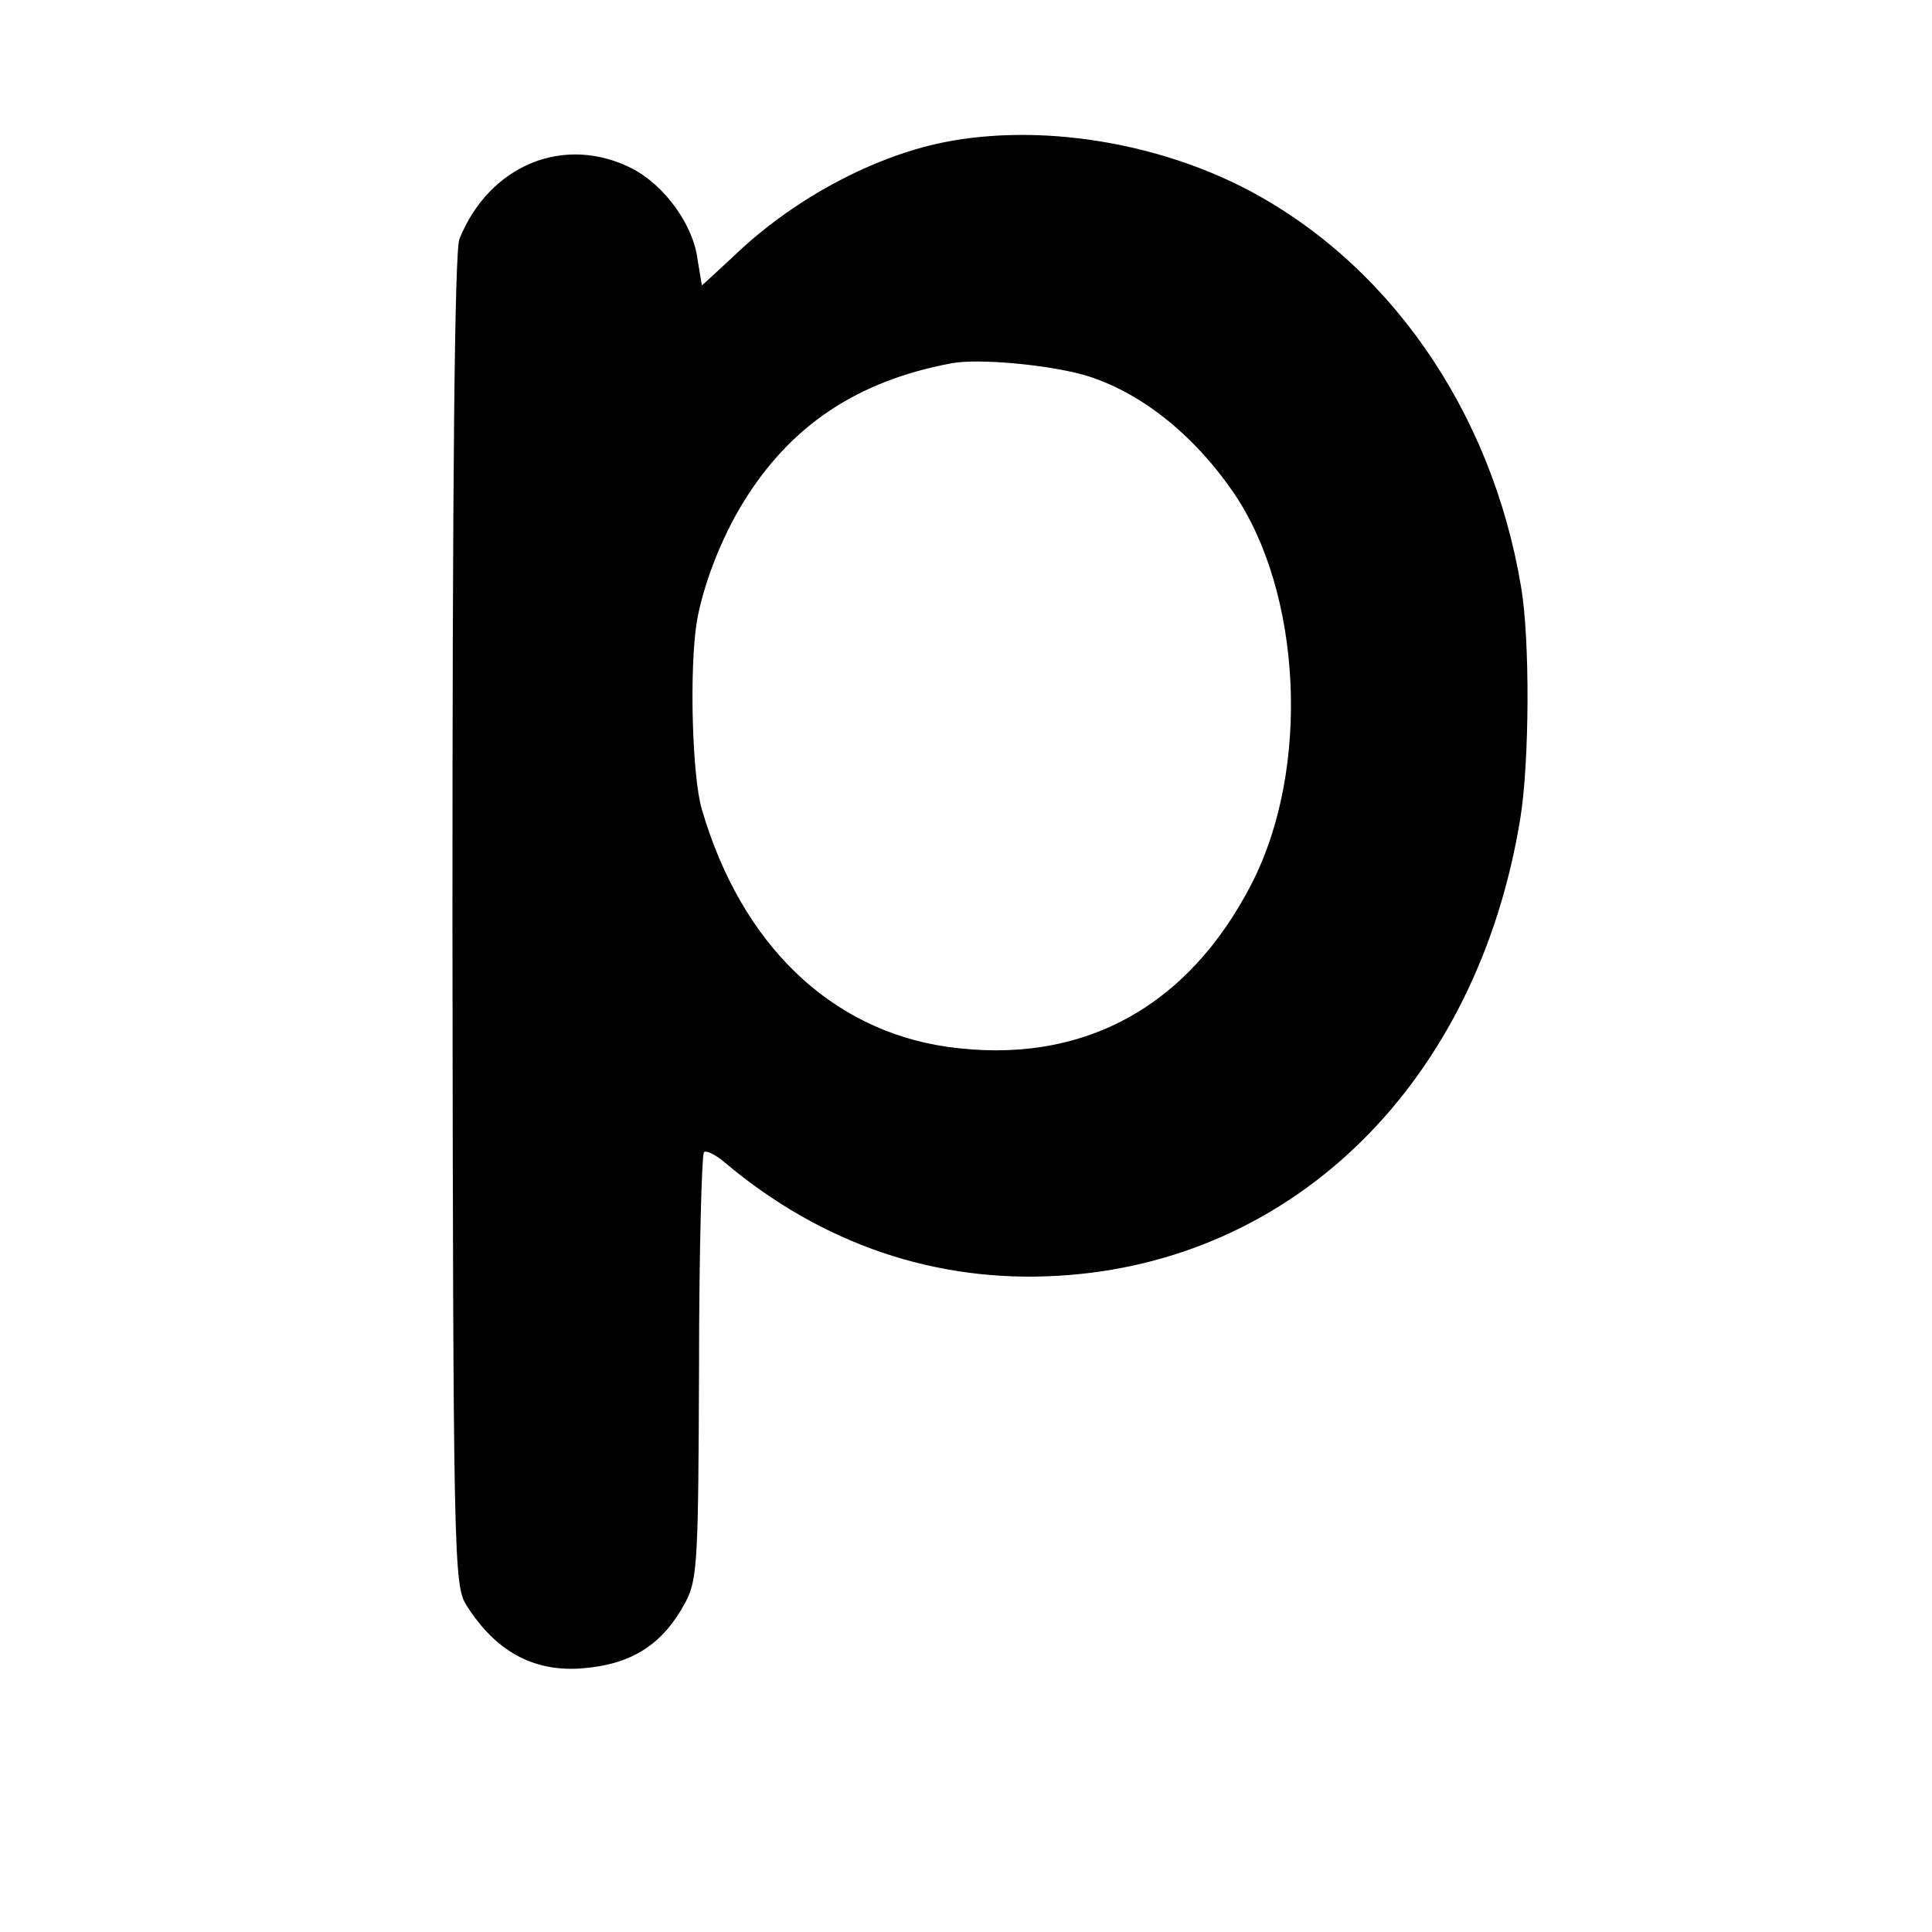<?xml version="1.0" standalone="no"?>
<!DOCTYPE svg PUBLIC "-//W3C//DTD SVG 20010904//EN"
 "http://www.w3.org/TR/2001/REC-SVG-20010904/DTD/svg10.dtd">
<svg version="1.0" xmlns="http://www.w3.org/2000/svg"
 width="275pt" height="275pt" viewBox="0 0 275 275"
 preserveAspectRatio="xMidYMid meet">
<g transform="translate(0,275) scale(0.1,-0.1)"
fill="#000000" stroke="none">
<path d="M1332 2545 c-100 -23 -208 -83 -287 -159 -25 -23 -45 -42 -46 -42 0
1 -3 17 -6 36 -6 50 -47 106 -93 130 -96 49 -203 6 -246 -100 -7 -17 -10 -343
-10 -970 1 -910 2 -947 20 -975 41 -65 94 -94 161 -90 73 5 118 33 151 95 17
32 18 62 19 335 0 165 4 302 7 305 4 3 17 -4 30 -15 138 -116 300 -171 473
-161 338 19 598 276 659 651 13 80 14 255 1 330 -42 252 -191 465 -399 570
-134 67 -301 90 -434 60z m212 -329 c77 -23 153 -82 211 -166 98 -142 111
-393 27 -557 -91 -178 -243 -260 -434 -233 -166 24 -293 146 -349 338 -14 47
-18 202 -7 268 9 51 34 117 66 169 67 109 162 173 297 198 38 7 136 -2 189
-17z"/>
</g>
</svg>
